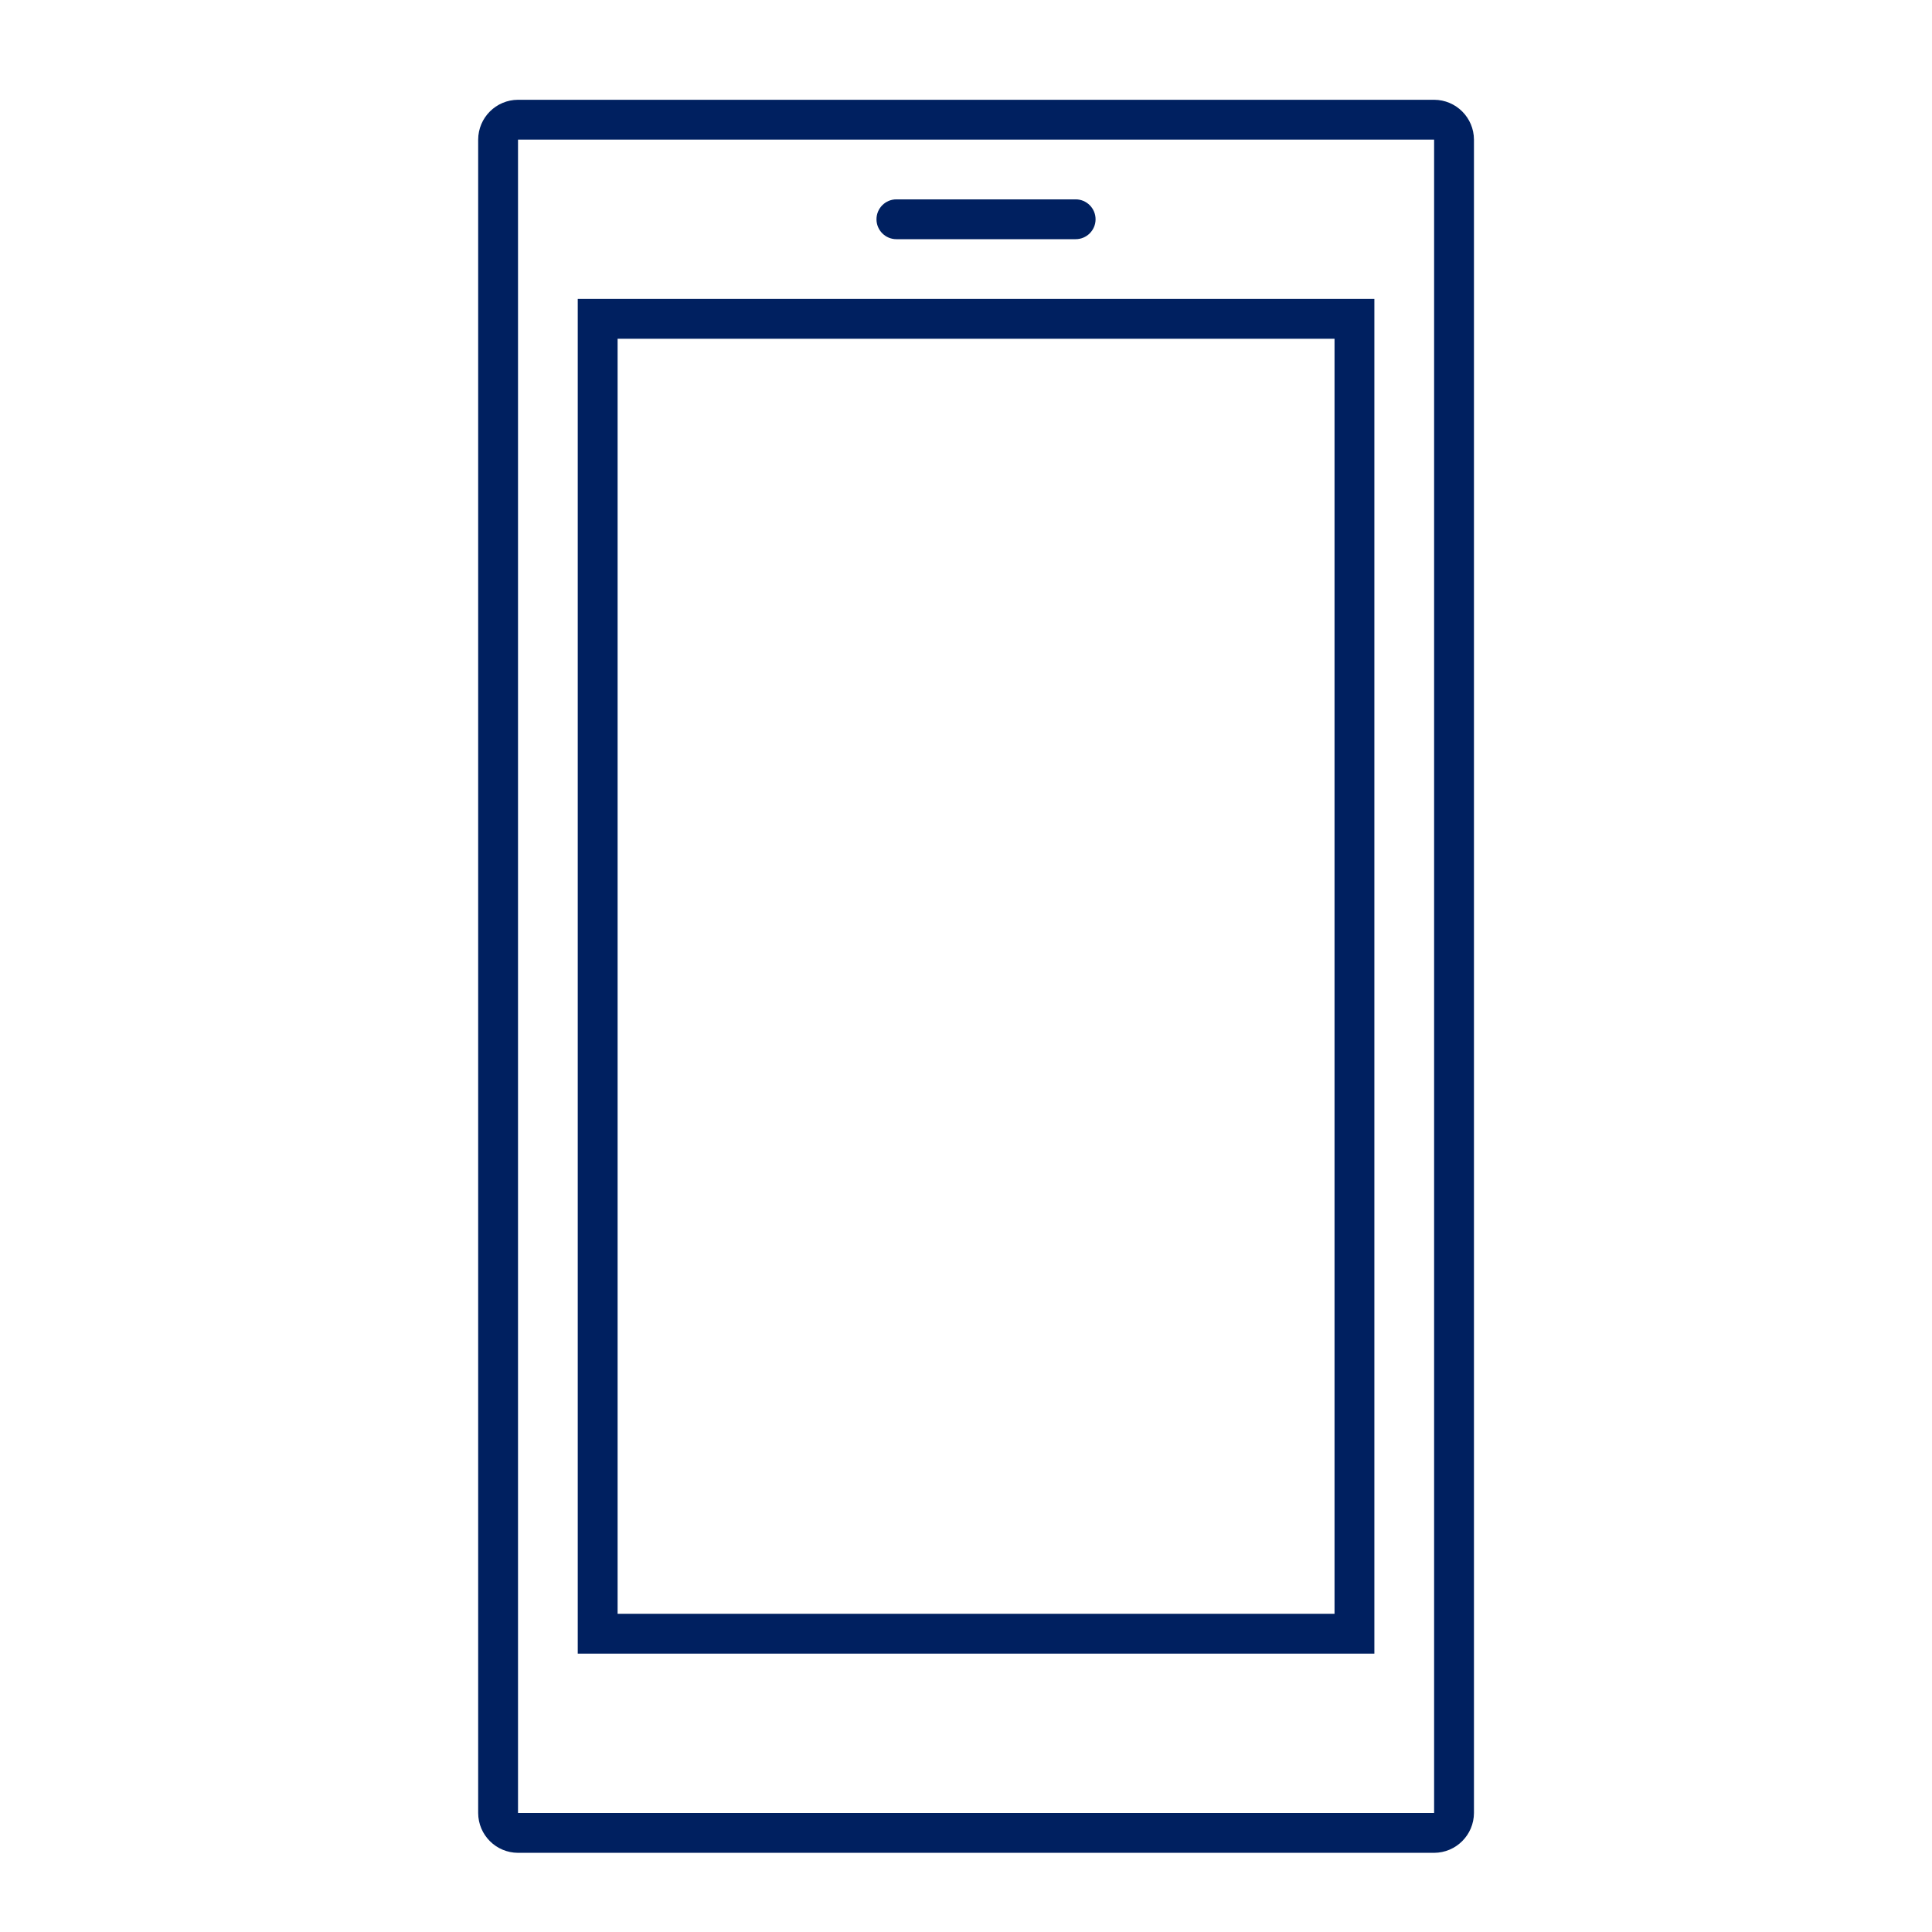 <svg width="96" height="96" xmlns="http://www.w3.org/2000/svg" xmlns:xlink="http://www.w3.org/1999/xlink" xml:space="preserve" overflow="hidden"><g transform="translate(-106 -381)"><g><g><g><g><path d="M136.688 395.854 134.708 395.854 134.708 463.168 174.292 463.168 174.292 395.854 136.688 395.854ZM172.312 461.188 136.688 461.188 136.688 397.833 172.312 397.833Z" fill="#002060" fill-rule="nonzero" fill-opacity="1"/><path d="M177.26 385.958 131.74 385.958C130.648 385.962 129.764 386.846 129.76 387.938L129.76 471.087C129.764 472.179 130.648 473.063 131.74 473.066L177.26 473.066C178.352 473.062 179.235 472.178 179.24 471.087L179.24 387.938C179.236 386.846 178.352 385.962 177.26 385.958ZM177.26 471.087 131.74 471.087 131.74 387.938 177.26 387.938Z" fill="#002060" fill-rule="nonzero" fill-opacity="1"/><path d="M150.542 392.885 159.448 392.885C159.994 392.885 160.438 392.442 160.438 391.896 160.438 391.349 159.994 390.906 159.448 390.906L150.542 390.906C149.995 390.906 149.552 391.349 149.552 391.896 149.552 392.442 149.995 392.885 150.542 392.885Z" fill="#002060" fill-rule="nonzero" fill-opacity="1"/></g></g></g></g></g></svg>